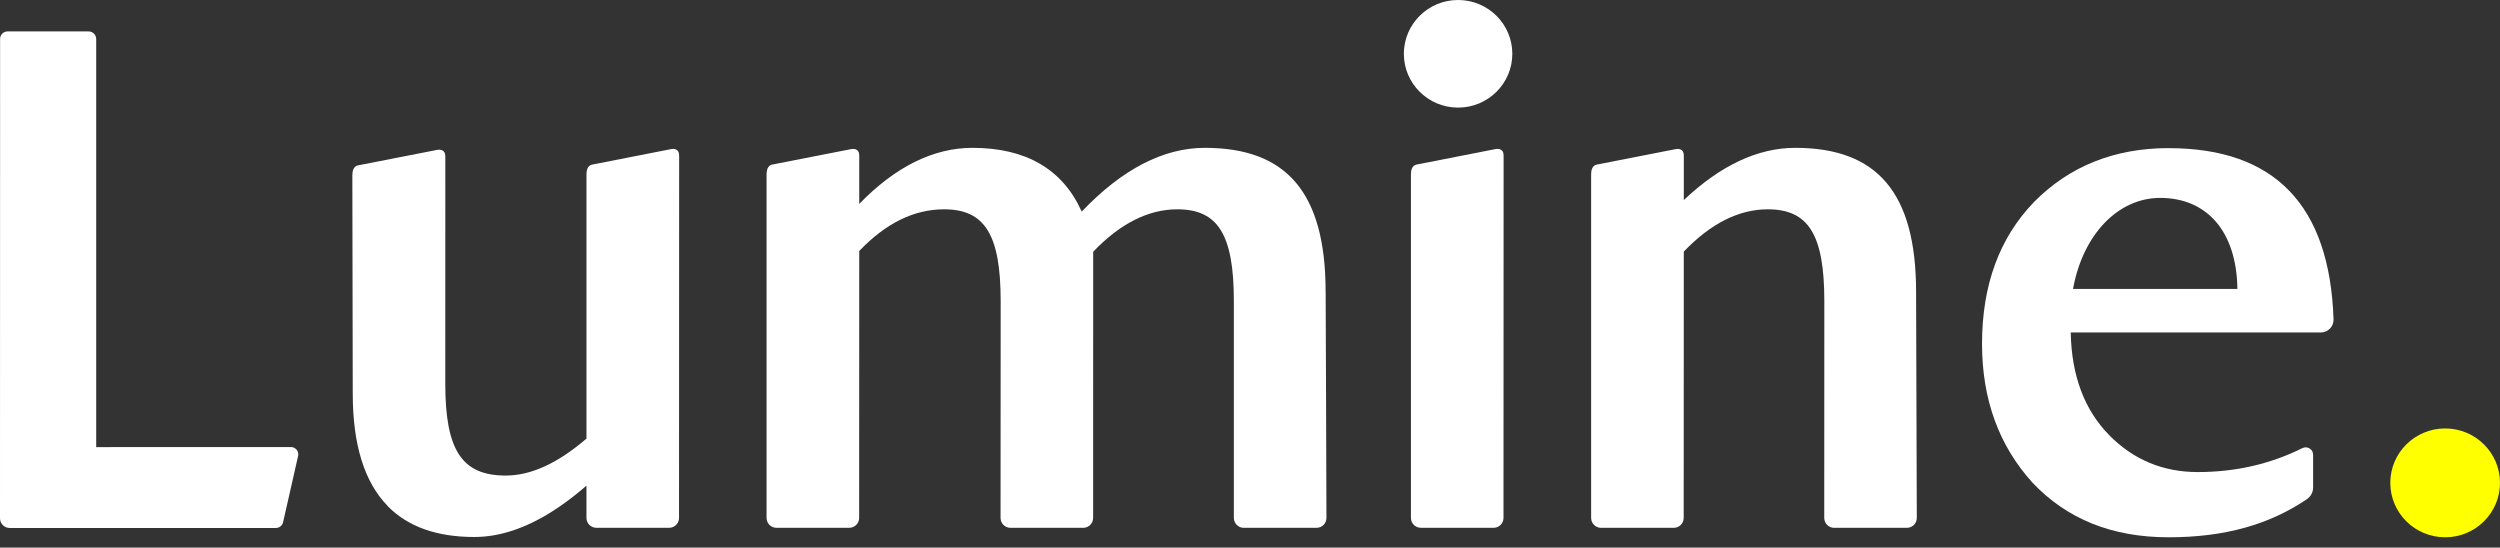 <svg width="210" height="46" viewBox="0 0 210 46" fill="none" xmlns="http://www.w3.org/2000/svg">
<rect x="0" y="0" width="210" height="46" fill="#333333" stroke="none"/>
<g id="Logo-Lumine">
<path d="M24.437 37.551C22.043 37.551 14.539 37.554 8.081 37.557V3.274C8.081 2.923 7.793 2.638 7.44 2.638H0.642C0.291 2.638 0.008 2.919 0.008 3.267C0.003 9.351 0 38.441 0 43.541C0 43.987 0.364 44.35 0.815 44.35H23.172C23.463 44.35 23.716 44.149 23.78 43.867L25.04 38.303C25.127 37.918 24.834 37.551 24.437 37.551Z" fill="white"/>
<path d="M122.48 9.039C124.995 9.039 127.035 7.015 127.035 4.519C127.035 2.023 124.995 0 122.48 0C119.964 0 117.924 2.023 117.924 4.519C117.924 7.015 119.964 9.039 122.48 9.039Z" fill="white"/>
<path d="M205.393 45.132C207.937 45.132 210 43.085 210 40.56C210 38.036 207.937 35.989 205.393 35.989C202.848 35.989 200.785 38.036 200.785 40.56C200.785 43.085 202.848 45.132 205.393 45.132Z" fill="#FFFF00"/>
<path d="M182.16 12.442C177.601 12.442 173.813 13.973 170.858 16.968C167.968 19.964 166.491 23.913 166.491 28.884C166.491 33.535 167.903 37.423 170.729 40.544C173.619 43.601 177.411 45.132 182.162 45.132C186.912 45.132 190.65 44.048 193.773 41.935C194.103 41.713 194.301 41.343 194.301 40.948V38.195C194.301 37.733 193.811 37.439 193.395 37.645C190.693 38.985 187.778 39.653 184.604 39.653C181.713 39.653 179.207 38.633 177.153 36.532C175.097 34.429 174.007 31.561 173.942 27.929H194.939C195.547 27.929 196.039 27.43 196.018 26.827C195.695 17.24 191.078 12.445 182.163 12.445L182.16 12.442ZM174.133 24.272C174.968 19.681 177.923 16.624 181.455 16.624C185.371 16.624 187.877 19.428 187.942 24.272H174.133Z" fill="white"/>
<path d="M56.393 12.521C56.126 12.577 49.663 13.842 49.663 13.842C49.228 14.02 49.264 14.517 49.264 14.934V36.842C46.833 38.93 44.591 39.947 42.479 39.947C38.816 39.947 37.404 37.843 37.404 32.235C37.404 32.235 37.407 13.96 37.407 13.209V13.111C37.407 12.542 36.907 12.553 36.748 12.585C36.48 12.641 29.998 13.906 29.998 13.906C29.564 14.084 29.598 14.581 29.598 14.998L29.631 33.062C29.631 37.36 30.612 40.502 32.563 42.499H32.552C34.246 44.237 36.676 45.107 39.843 45.107C41.944 45.107 44.109 44.392 46.337 42.991C46.337 42.991 46.775 42.709 46.929 42.602C47.701 42.079 48.478 41.477 49.263 40.791V43.506C49.263 43.964 49.637 44.336 50.1 44.336H56.201C56.663 44.336 57.037 43.967 57.038 43.508C57.042 36.618 57.048 13.949 57.048 13.142V13.044C57.048 12.475 56.55 12.486 56.392 12.518L56.393 12.521Z" fill="white"/>
<path d="M119.356 44.336H125.456C125.918 44.336 126.292 43.967 126.294 43.508C126.298 36.618 126.303 13.949 126.303 13.142V13.044C126.303 12.475 125.806 12.486 125.647 12.518C125.381 12.574 118.917 13.839 118.917 13.839C118.483 14.018 118.518 14.514 118.518 14.931V43.504C118.518 43.962 118.892 44.335 119.356 44.335V44.336Z" fill="white"/>
<path d="M111.352 24.527C111.352 16.177 108.076 12.419 101.205 12.419C97.735 12.419 94.267 14.203 90.864 17.773C89.257 14.204 86.176 12.419 81.68 12.419C78.406 12.419 75.195 14.012 72.177 17.131C72.177 14.857 72.177 13.341 72.177 13.143V13.045C72.177 12.476 71.68 12.487 71.522 12.52C71.255 12.576 64.791 13.84 64.791 13.84C64.357 14.019 64.392 14.515 64.392 14.933V43.506C64.392 43.964 64.766 44.336 65.23 44.336H71.331C71.793 44.336 72.166 43.967 72.168 43.508C72.171 38.7 72.176 21.082 72.176 21.082C74.424 18.727 76.8 17.582 79.302 17.582C82.708 17.582 84.056 19.683 84.056 25.291L84.047 43.507C84.047 43.965 84.421 44.338 84.885 44.338H90.985C91.447 44.338 91.821 43.968 91.823 43.51C91.824 40.712 91.827 21.148 91.827 21.148C94.076 18.789 96.453 17.582 98.891 17.582C102.297 17.582 103.644 19.683 103.644 25.291V43.507C103.644 43.965 104.02 44.338 104.482 44.338H110.584C111.046 44.338 111.42 43.968 111.421 43.51C111.422 40.712 111.354 24.527 111.354 24.527H111.352Z" fill="white"/>
<path d="M160.952 24.527C160.952 16.177 157.675 12.419 150.805 12.419C147.666 12.419 144.528 13.884 141.44 16.805C141.44 14.712 141.44 13.06 141.44 13.046C141.44 12.477 140.942 12.488 140.784 12.521C140.517 12.577 134.054 13.842 134.054 13.842C133.619 14.02 133.655 14.517 133.655 14.934V43.507C133.655 43.965 134.029 44.338 134.492 44.338H140.593C141.055 44.338 141.429 43.968 141.43 43.51C141.433 39.147 141.439 21.09 141.439 21.134C143.684 18.785 146.056 17.582 148.491 17.582C151.896 17.582 153.244 19.683 153.244 25.291L153.236 43.507C153.236 43.965 153.61 44.338 154.073 44.338H160.174C160.636 44.338 161.01 43.968 161.011 43.51C161.011 41.53 160.952 24.527 160.952 24.527Z" fill="white"/>
</g>
</svg>
